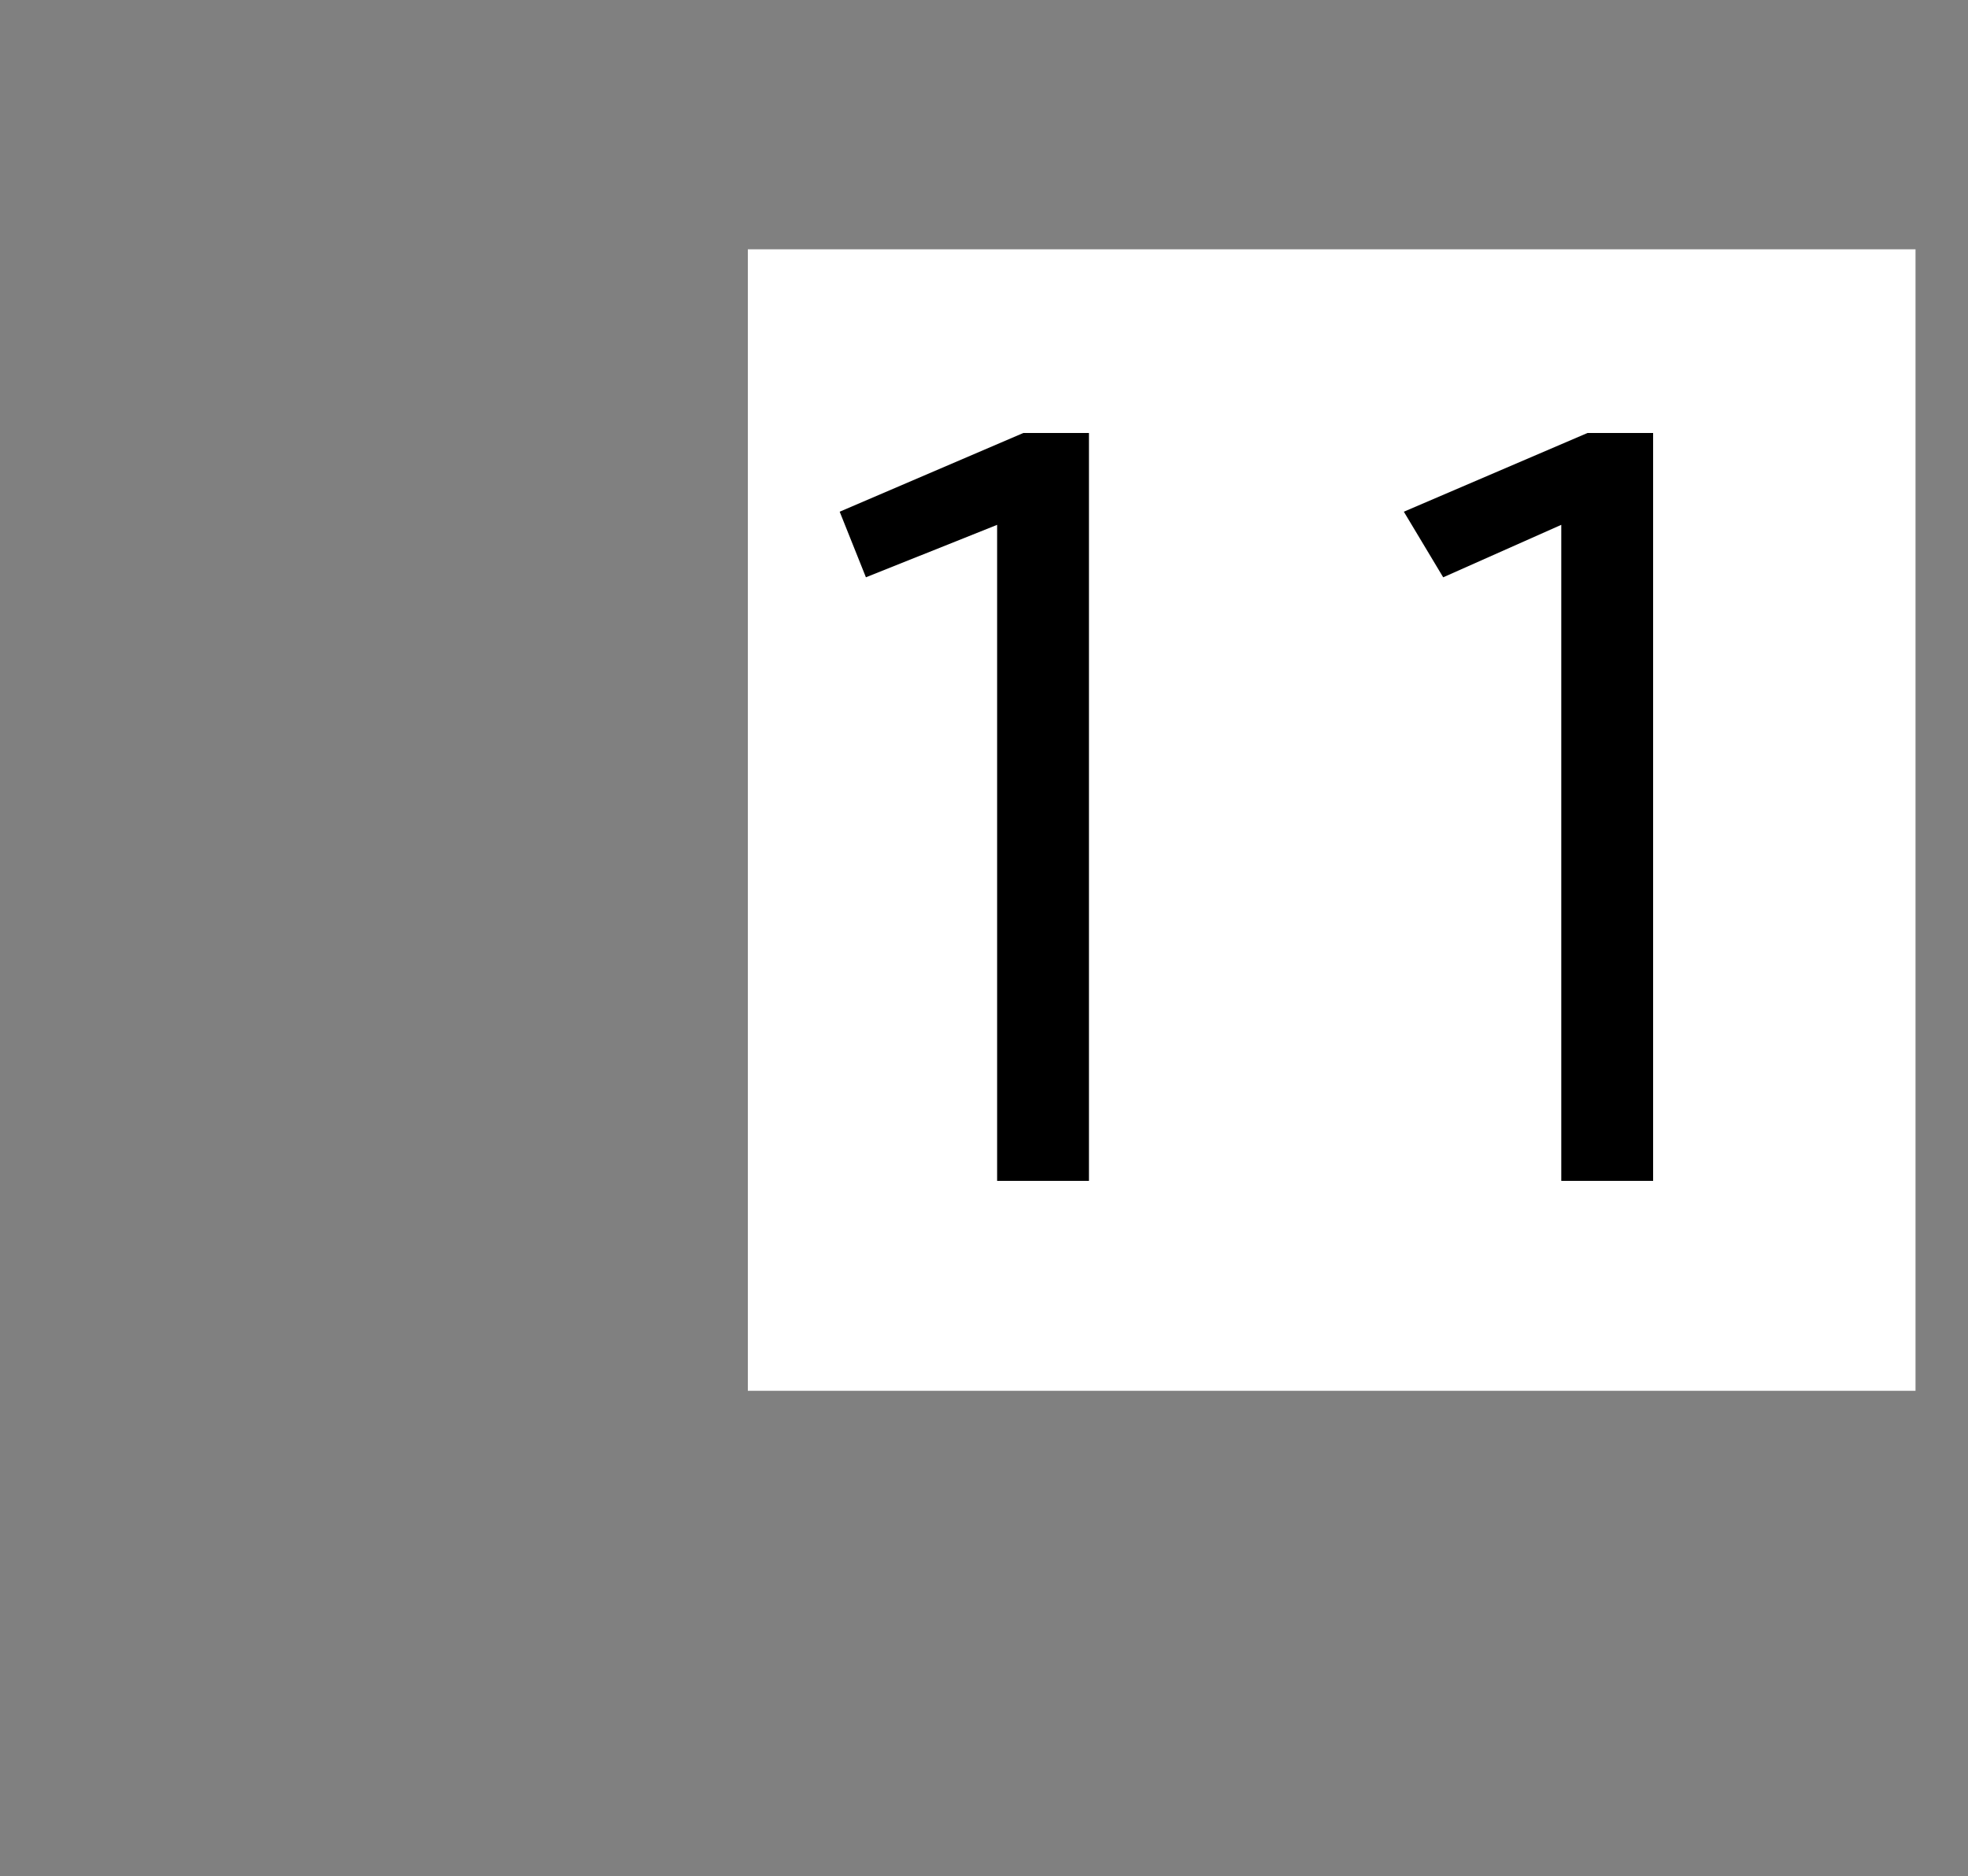 <?xml version="1.0" standalone="no"?>
<!DOCTYPE svg PUBLIC "-//W3C//DTD SVG 1.1//EN" "http://www.w3.org/Graphics/SVG/1.1/DTD/svg11.dtd">
<svg xmlns="http://www.w3.org/2000/svg" version="1.1" width="15px" height="14.3px" viewBox="0 -3 15 14.3" style="top:-3px">
  <rect x="0" y="-3" width="15" height="14.3" fill="#808080" stroke="none"/>
  <desc>11</desc>
  <defs/>
  <g class="svg-paragraph-shading">
    <rect class="svg-paragraph-shade" x="5.7" y="-1.1" width="8.9" height="8.7" style="fill:#ffffff;"/>
  </g>
  <g id="Polygon42105">
    <path d="M 7.6 1 L 6.6 1.4 L 6.4 0.9 L 7.8 0.3 L 8.3 0.3 L 8.3 6 L 7.6 6 L 7.6 1 Z M 11.9 1 L 11 1.4 L 10.7 0.9 L 12.1 0.3 L 12.6 0.3 L 12.6 6 L 11.9 6 L 11.9 1 Z " stroke="none" fill="#000"/>
  </g>
</svg>